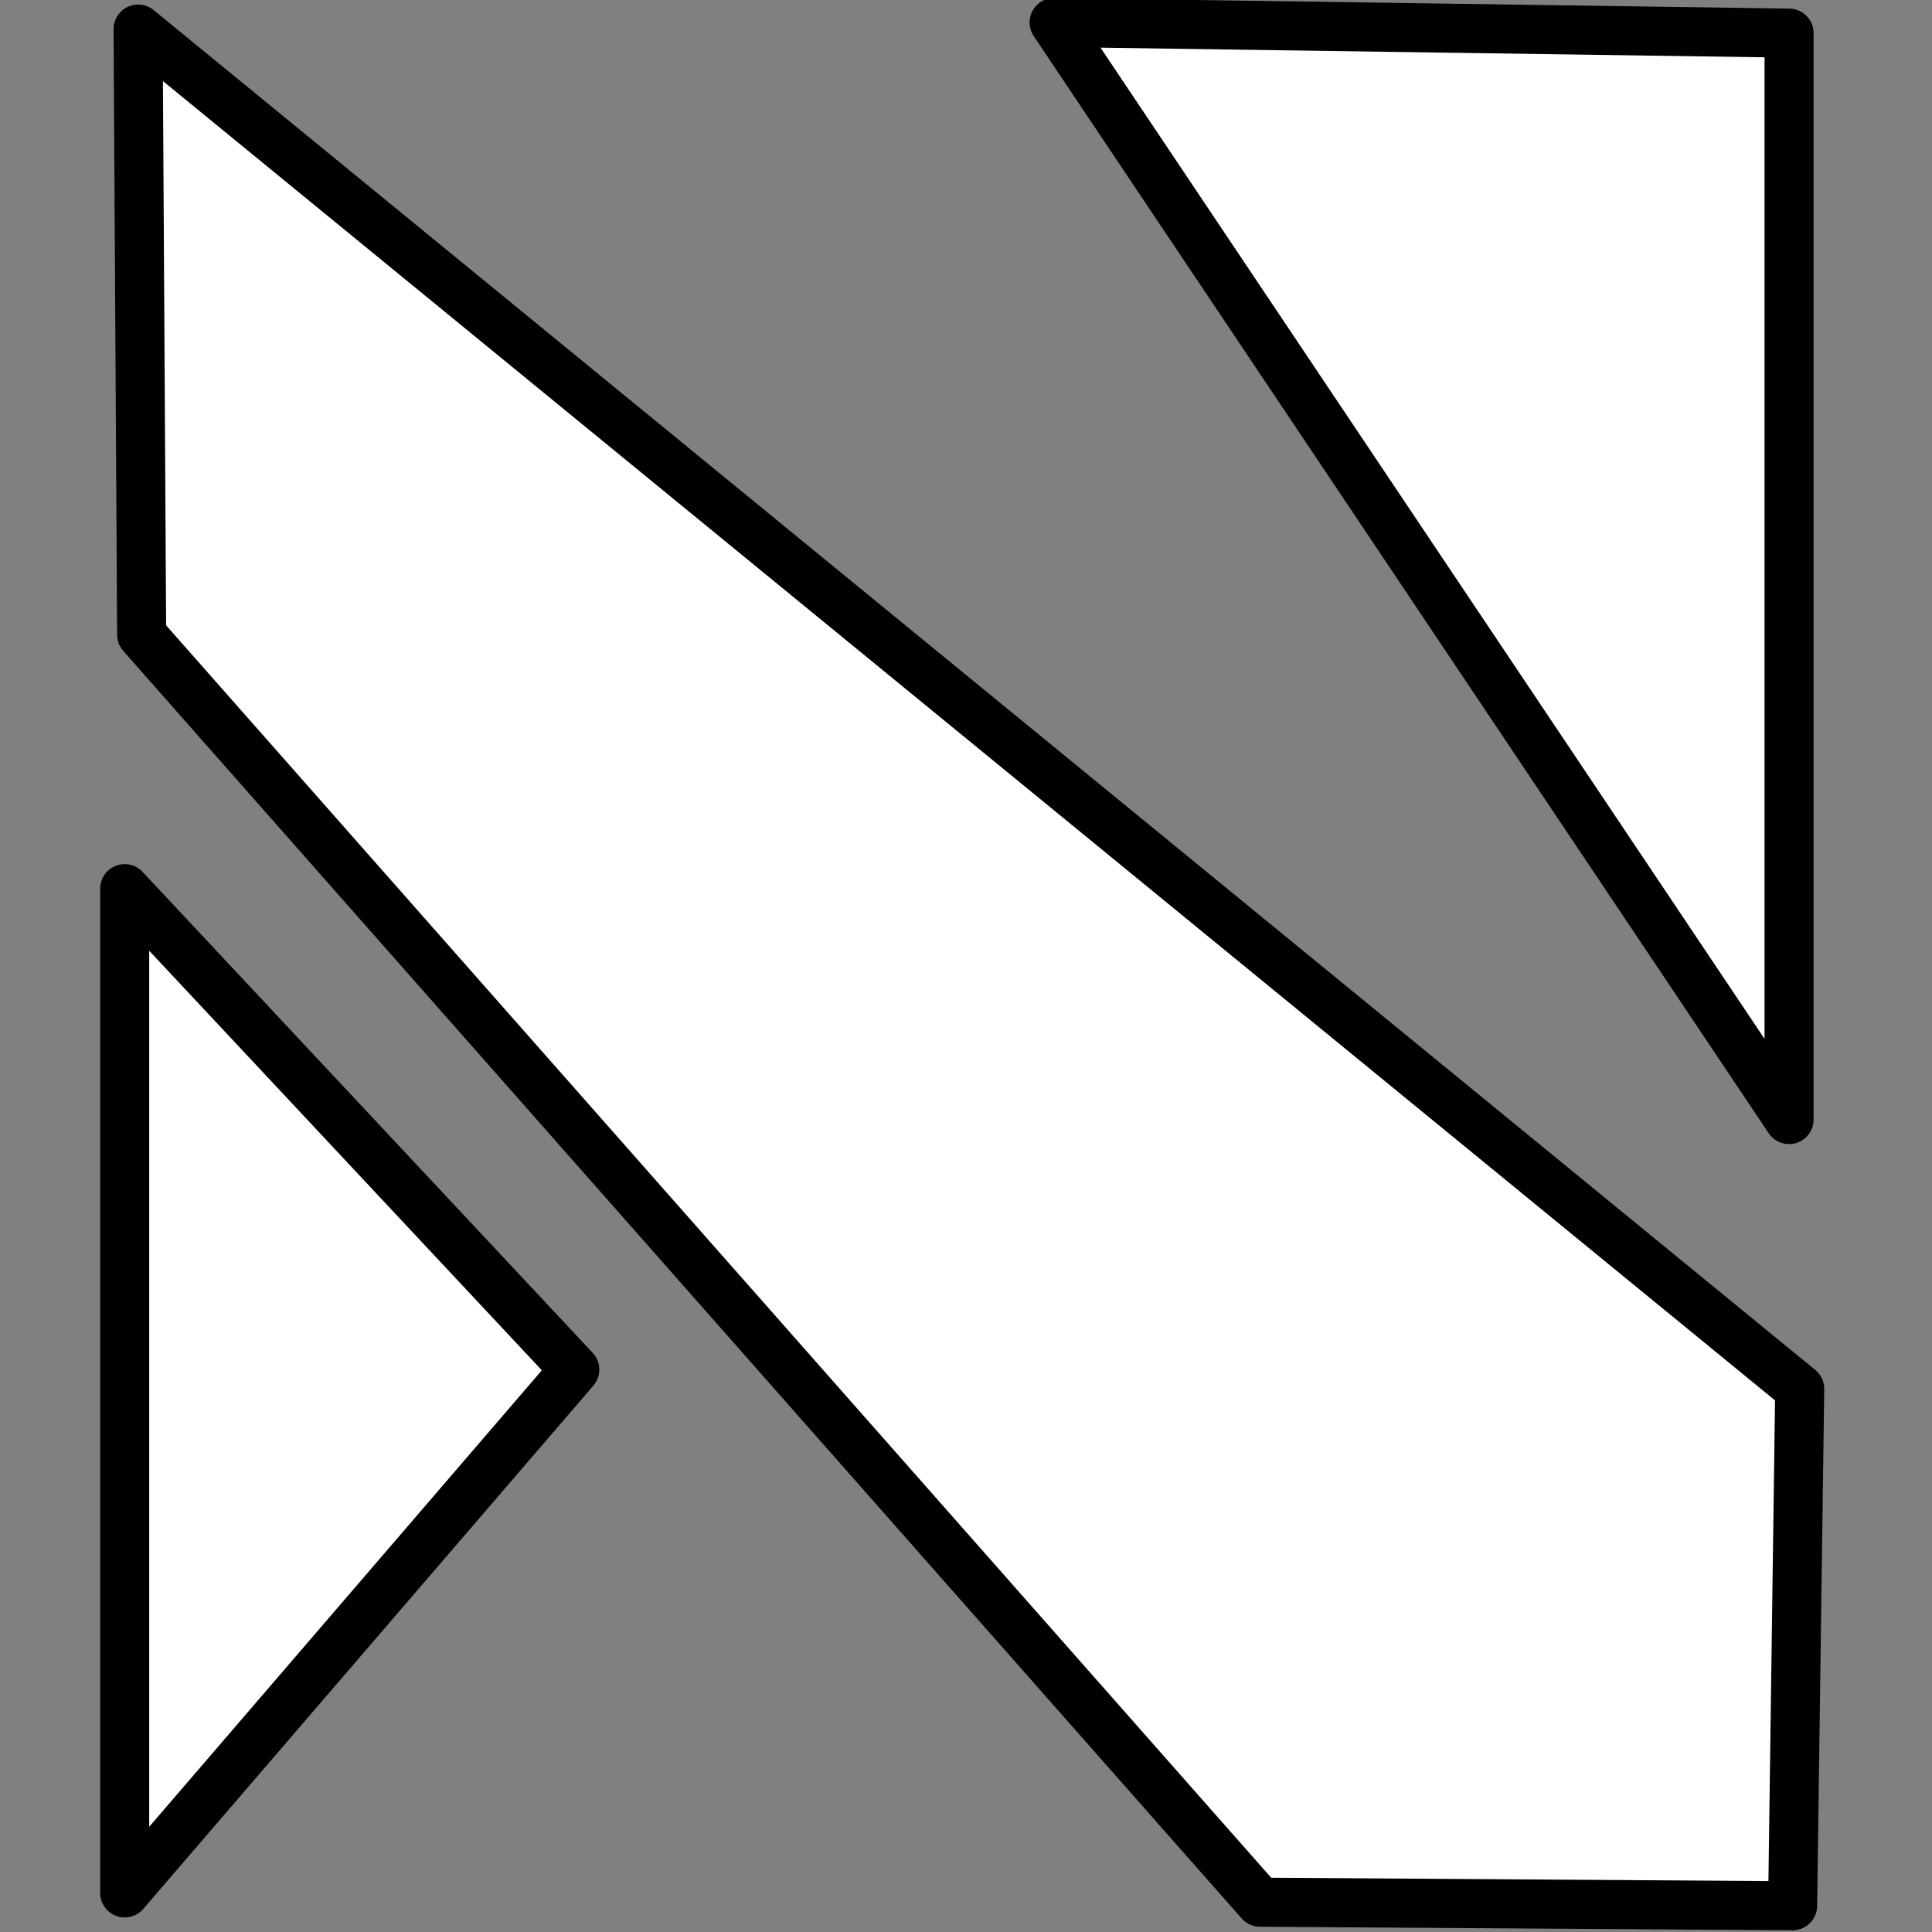 <?xml version="1.0" encoding="UTF-8" standalone="no"?>
<!-- Created with Inkscape (http://www.inkscape.org/) -->

<svg
   width="1000"
   height="1000"
   viewBox="0 0 264.583 264.583"
   version="1.1"
   id="svg1"
   xml:space="preserve"
   inkscape:version="1.3.2 (091e20ef0f, 2023-11-25, custom)"
   sodipodi:docname="nex-white-stroke.svg"
   xmlns:inkscape="http://www.inkscape.org/namespaces/inkscape"
   xmlns:sodipodi="http://sodipodi.sourceforge.net/DTD/sodipodi-0.dtd"
   xmlns="http://www.w3.org/2000/svg"
   xmlns:svg="http://www.w3.org/2000/svg"><rect x="0" y="0" width="264.583" height="264.583" fill="#808080" stroke="none"/><sodipodi:namedview
     id="namedview1"
     pagecolor="#ffffff"
     bordercolor="#000000"
     borderopacity="0"
     inkscape:showpageshadow="false"
     inkscape:pageopacity="0.0"
     inkscape:pagecheckerboard="0"
     inkscape:deskcolor="#d1d1d1"
     inkscape:document-units="px"
     showborder="false"
     inkscape:zoom="0.37950337"
     inkscape:cx="496.70179"
     inkscape:cy="137.02118"
     inkscape:window-width="1920"
     inkscape:window-height="1029"
     inkscape:window-x="0"
     inkscape:window-y="28"
     inkscape:window-maximized="1"
     inkscape:current-layer="layer1"
     borderlayer="false" /><defs
     id="defs1" /><g
     inkscape:label="Layer 1"
     inkscape:groupmode="layer"
     id="layer1"><g
       id="g5"
       transform="matrix(2.818,0,0,2.818,-213.575,-241.565)"
       style="fill:#fffffd;fill-opacity:1;stroke:#000000;stroke-width:2.384;stroke-linejoin:round;stroke-dasharray:none;stroke-opacity:1"><g
         id="g3"
         style="fill:#fffffd;fill-opacity:1;stroke:#000000;stroke-width:2.384;stroke-linejoin:round;stroke-dasharray:none;stroke-opacity:1"><g
           id="g4"
           style="fill:#fffffd;fill-opacity:1;stroke:#000000;stroke-width:2.384;stroke-linejoin:round;stroke-dasharray:none;stroke-opacity:1"><path
             style="fill:#fffffd;fill-opacity:1;stroke:#000000;stroke-width:2.384;stroke-linejoin:round;stroke-dasharray:none;stroke-opacity:1"
             d="m 81.849,177.712 v -48.803 l 21.874,23.373 z"
             id="path1" /><path
             style="fill:#fffffd;fill-opacity:1;stroke:#000000;stroke-width:2.384;stroke-linejoin:round;stroke-dasharray:none;stroke-opacity:1"
             d="M 82.501,87.135 163.251,153.219 162.906,178.337 137.025,178.164 82.673,116.566 Z"
             id="path2" /><path
             style="fill:#fffffd;fill-opacity:1;stroke:#000000;stroke-width:2.384;stroke-linejoin:round;stroke-dasharray:none;stroke-opacity:1"
             d="m 127.017,86.814 35.717,53.316 V 87.332 Z"
             id="path3" /></g></g></g></g></svg>
